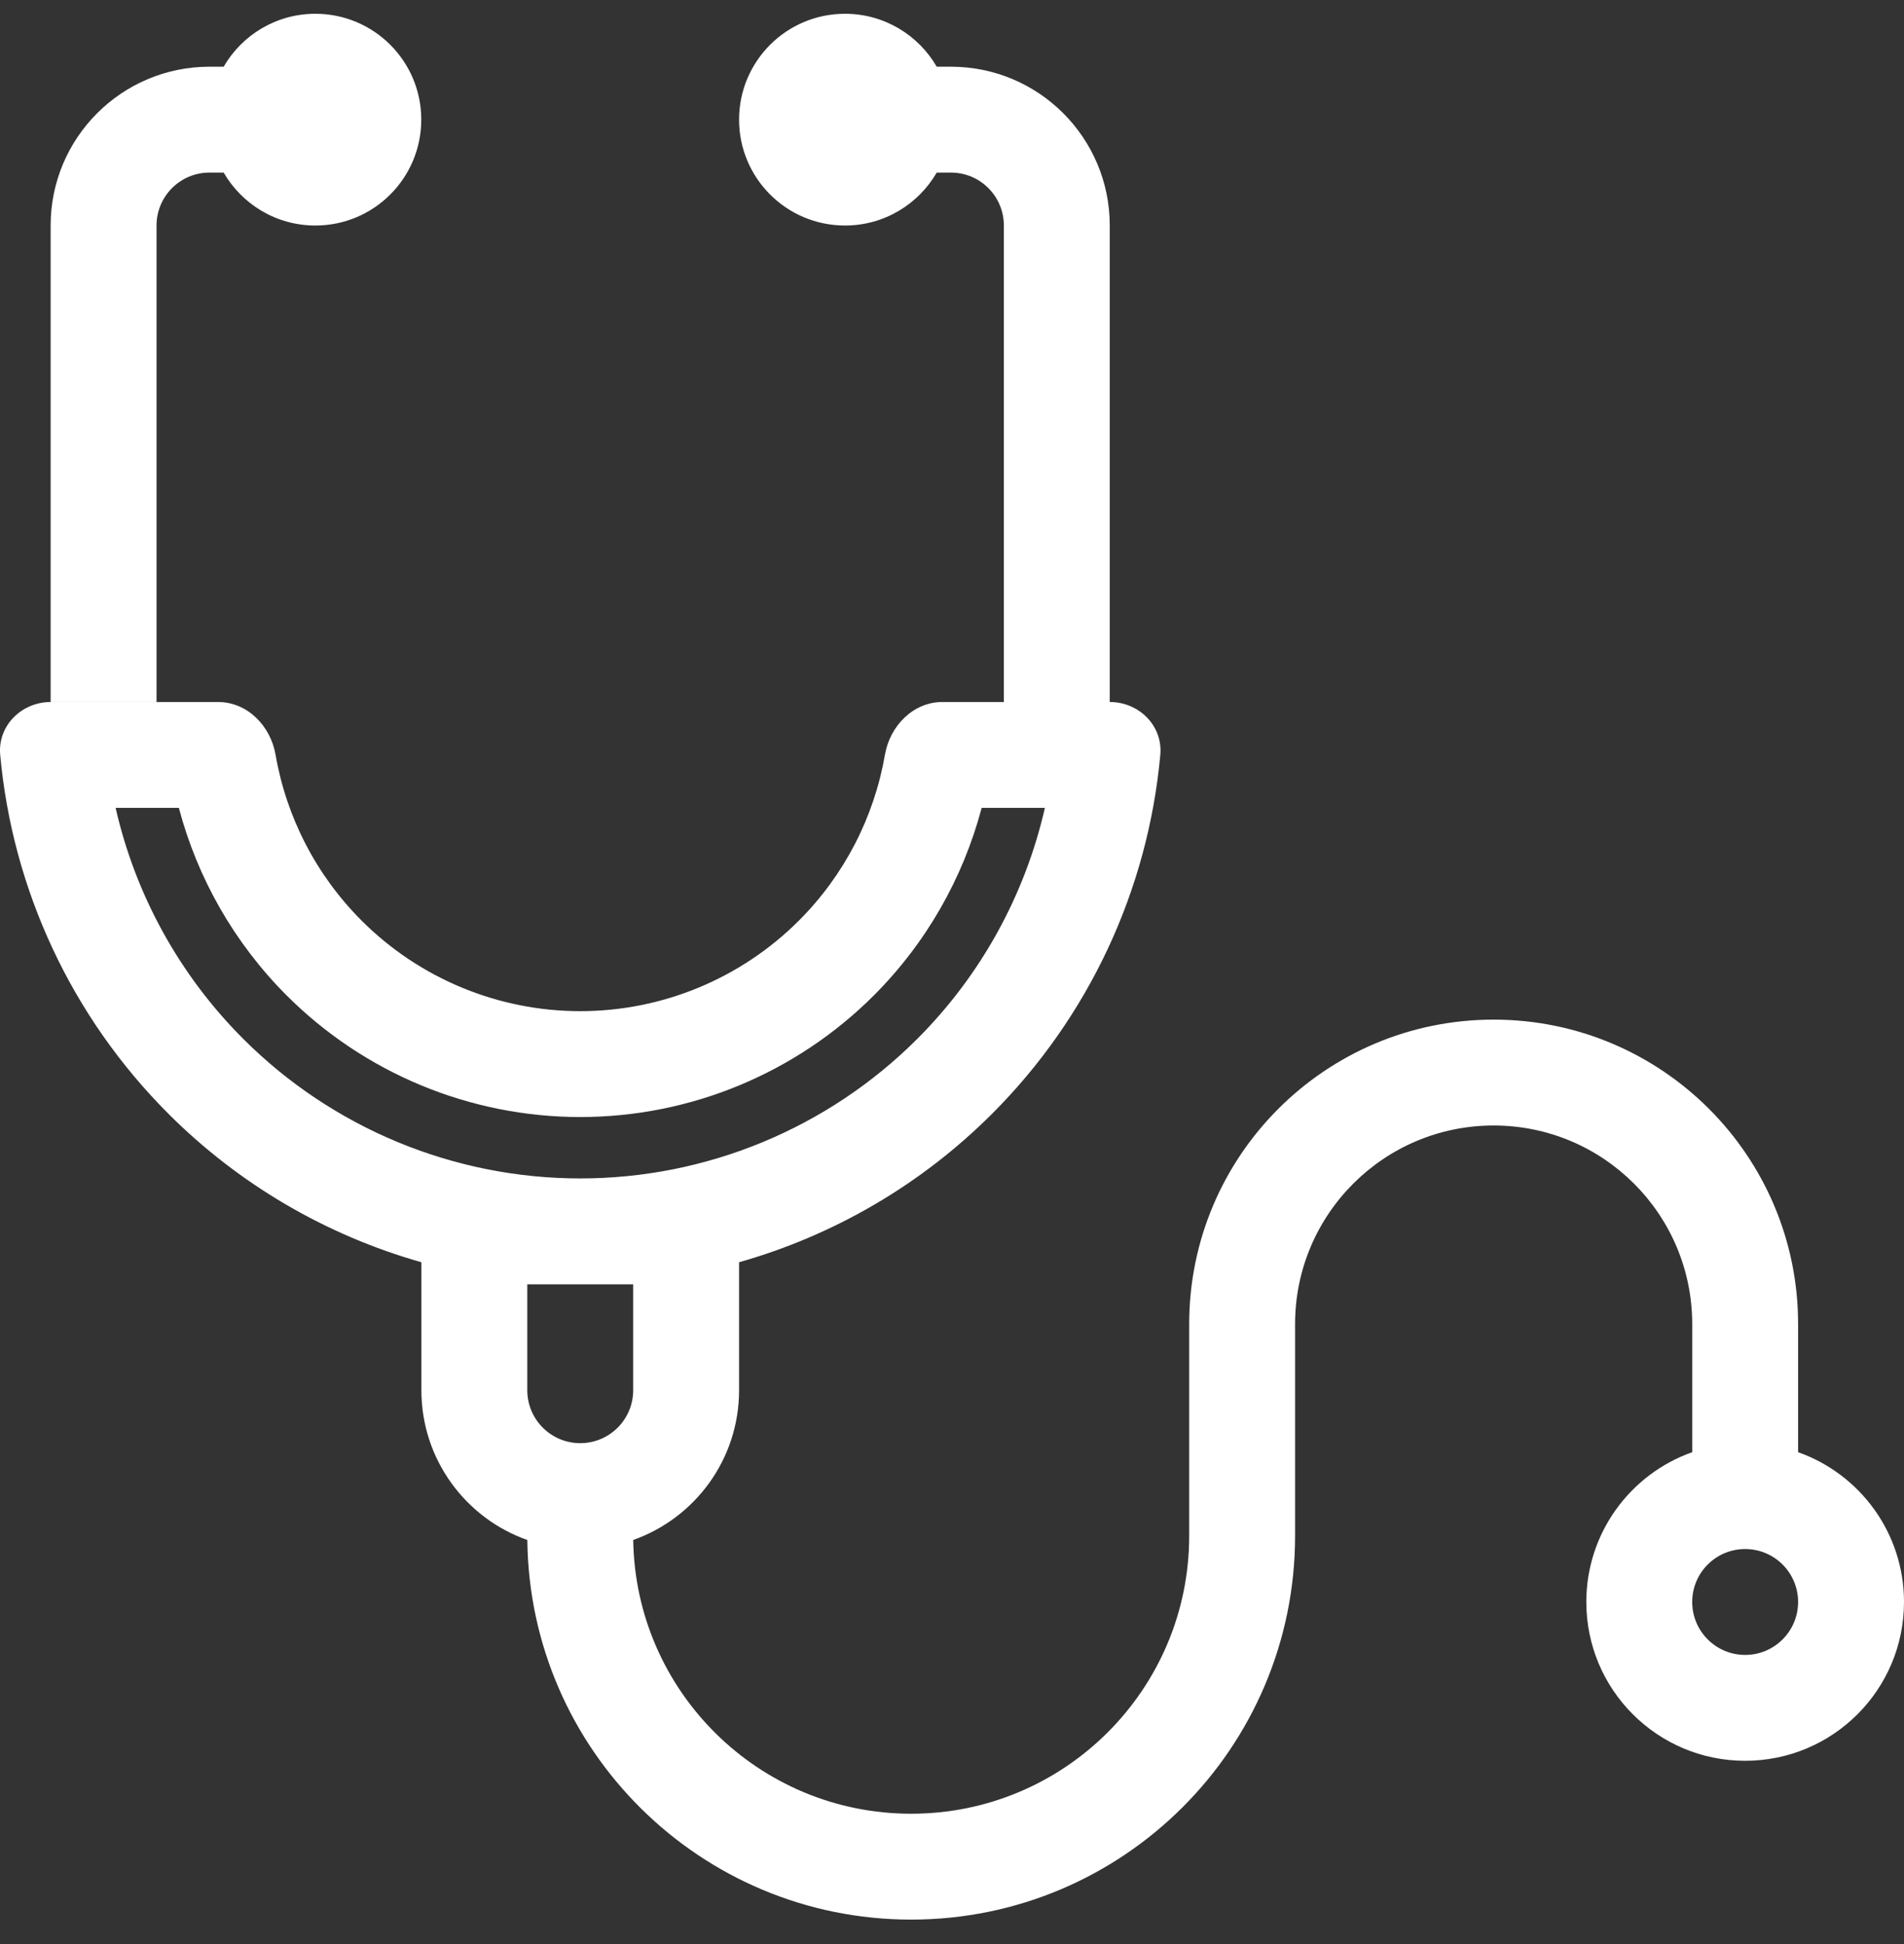 <svg width="47" height="48" viewBox="0 0 47 48" fill="none" xmlns="http://www.w3.org/2000/svg">
<rect x="0" y="0" width="47" height="48" fill="#333333" stroke="none"/>
<path d="M7.785 5.568C9.229 5.568 10.399 4.398 10.399 2.954C10.399 1.51 9.229 0.34 7.785 0.34C6.818 0.34 5.973 0.866 5.521 1.647H5.171C3.006 1.647 1.25 3.402 1.25 5.568V17.332H3.864V5.568C3.864 4.846 4.449 4.261 5.171 4.261H5.521C5.973 5.042 6.818 5.568 7.785 5.568Z" fill="white"/>
<path fill-rule="evenodd" clip-rule="evenodd" d="M5.383 17.332H3.867H1.253C0.531 17.332 -0.061 17.918 0.005 18.637C0.309 21.972 1.77 25.111 4.157 27.498C5.907 29.249 8.062 30.501 10.402 31.164V34.324C10.402 36.031 11.493 37.484 13.017 38.022C13.072 43.208 17.294 47.394 22.492 47.394C27.726 47.394 31.969 43.152 31.969 37.918V32.69C31.969 29.983 34.163 27.788 36.87 27.788C39.577 27.788 41.772 29.983 41.772 32.69V35.854C40.249 36.392 39.158 37.845 39.158 39.552C39.158 41.718 40.913 43.473 43.079 43.473C45.245 43.473 47 41.718 47 39.552C47 37.845 45.909 36.392 44.386 35.854V32.69C44.386 28.539 41.021 25.174 36.87 25.174C32.719 25.174 29.355 28.539 29.355 32.69V37.918C29.355 41.708 26.282 44.78 22.492 44.78C18.737 44.78 15.687 41.764 15.631 38.021C17.154 37.483 18.244 36.031 18.244 34.324V31.164C20.584 30.501 22.74 29.249 24.49 27.498C26.877 25.111 28.338 21.972 28.642 18.637C28.707 17.918 28.116 17.332 27.394 17.332V5.568C27.394 3.402 25.639 1.647 23.473 1.647H23.123C22.671 0.866 21.826 0.34 20.859 0.34C19.415 0.34 18.244 1.51 18.244 2.954C18.244 4.398 19.415 5.568 20.859 5.568C21.826 5.568 22.671 5.042 23.123 4.261H23.473C24.195 4.261 24.78 4.846 24.78 5.568V17.332H23.264C22.542 17.332 21.968 17.921 21.845 18.633C21.578 20.174 20.842 21.608 19.721 22.729C18.289 24.161 16.348 24.965 14.323 24.965C12.299 24.965 10.357 24.161 8.926 22.729C7.805 21.608 7.068 20.174 6.802 18.633C6.679 17.921 6.105 17.332 5.383 17.332ZM24.232 19.946H25.793C25.304 22.089 24.221 24.071 22.642 25.65C20.435 27.856 17.443 29.095 14.323 29.095C11.204 29.095 8.211 27.856 6.005 25.65C4.426 24.071 3.342 22.089 2.854 19.946H4.415C4.874 21.683 5.785 23.285 7.077 24.578C8.999 26.499 11.606 27.579 14.323 27.579C17.041 27.579 19.648 26.499 21.569 24.578C22.862 23.285 23.773 21.683 24.232 19.946ZM43.079 38.245C43.801 38.245 44.386 38.83 44.386 39.552C44.386 40.274 43.801 40.859 43.079 40.859C42.357 40.859 41.772 40.274 41.772 39.552C41.772 38.83 42.357 38.245 43.079 38.245ZM15.63 31.709V34.324C15.63 35.045 15.045 35.631 14.323 35.631C13.601 35.631 13.016 35.045 13.016 34.324V31.709H15.63Z" fill="white"/>
</svg>
